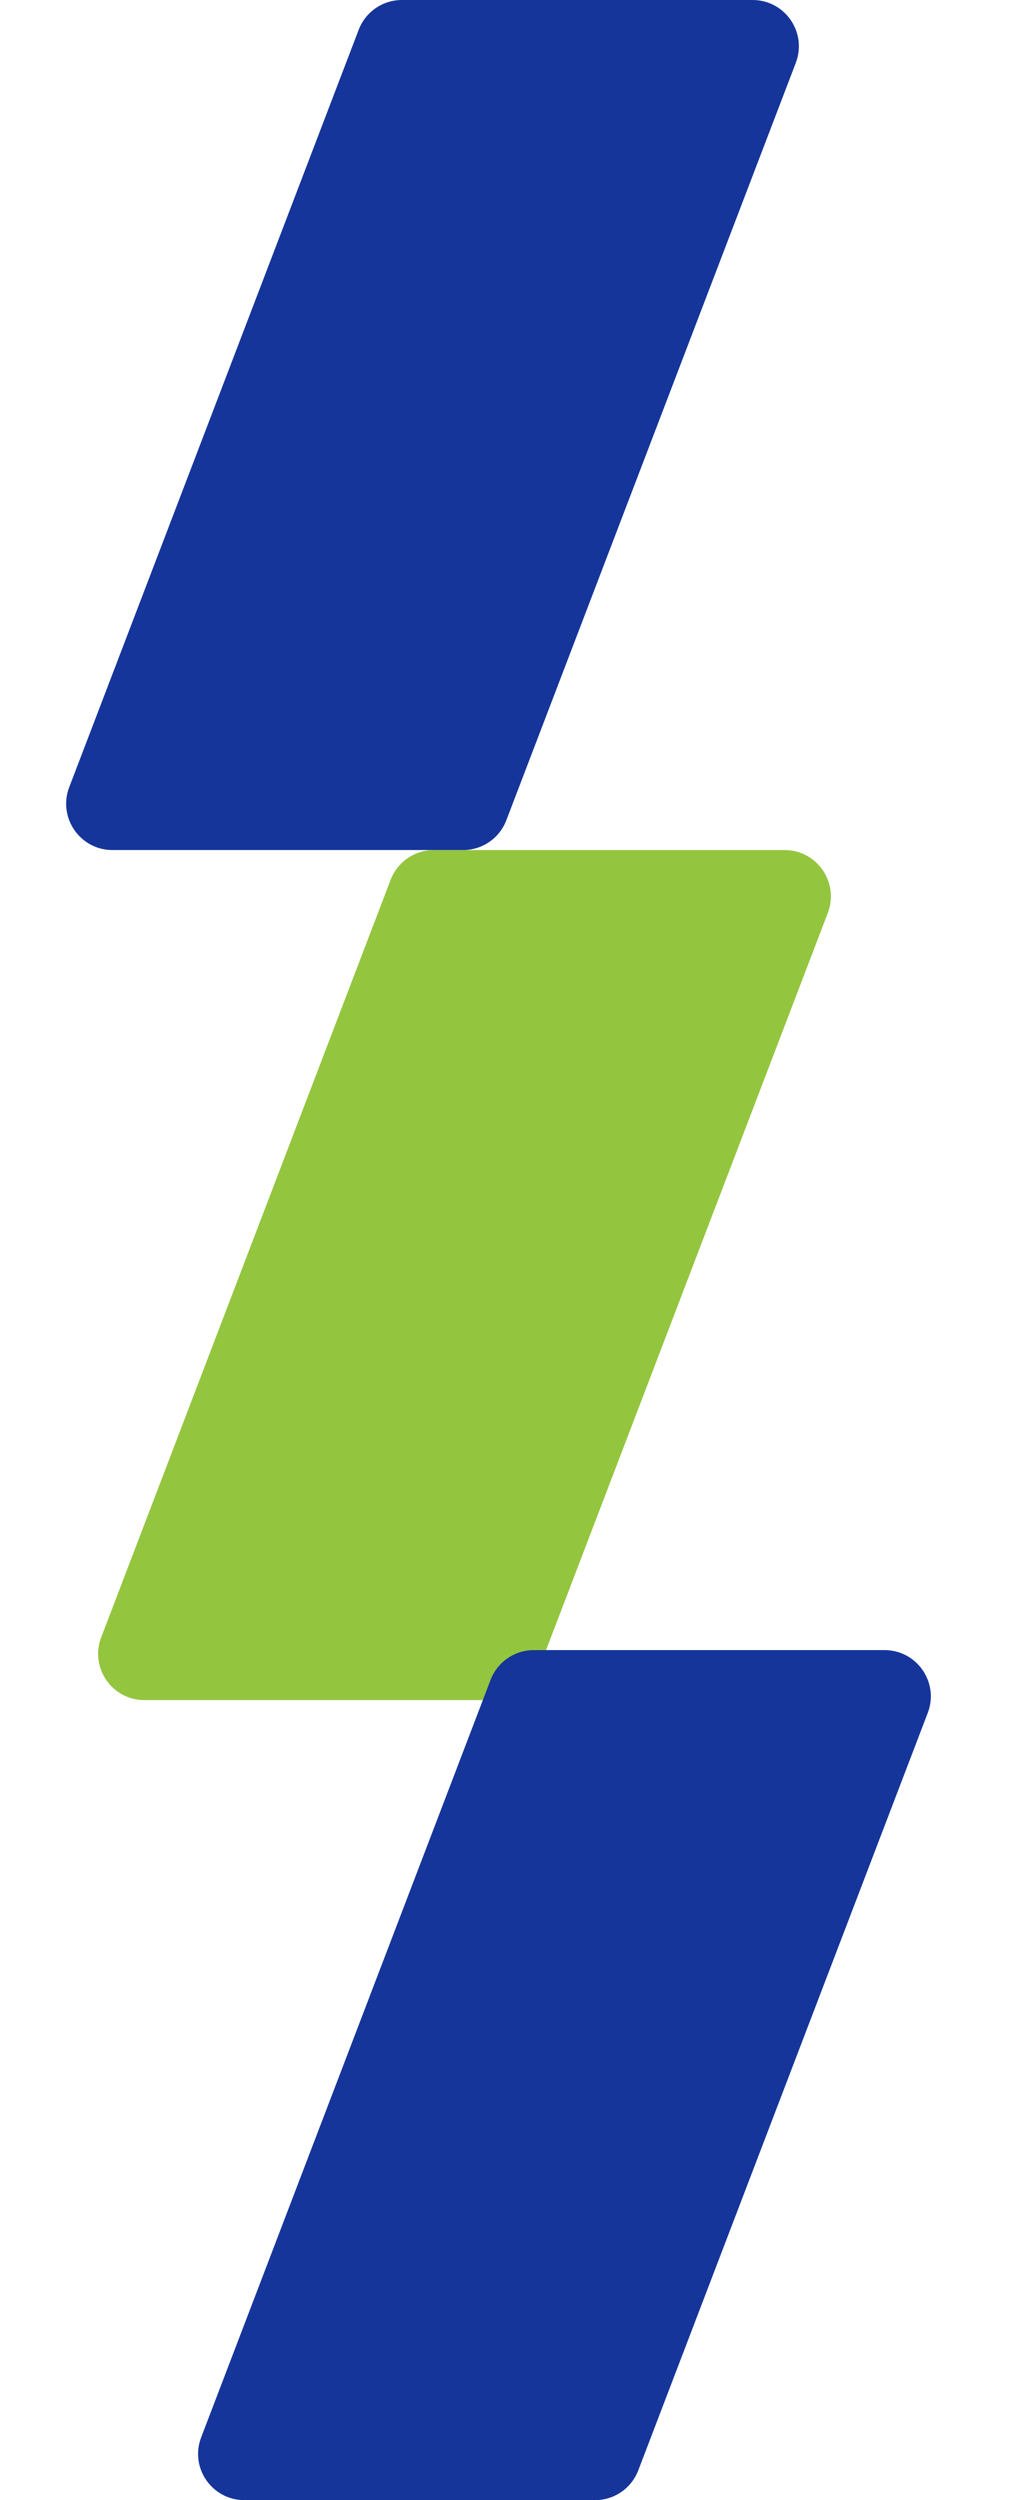 <?xml version="1.0" encoding="UTF-8"?> <svg xmlns="http://www.w3.org/2000/svg" width="11" height="27" viewBox="0 0 11 27" fill="none"> <path d="M4.221 9.501C4.295 9.308 4.481 9.18 4.688 9.18H8.478C8.828 9.18 9.07 9.531 8.945 9.859L5.817 18.038C5.743 18.232 5.557 18.36 5.35 18.36H1.561C1.21 18.36 0.968 18.009 1.094 17.681L4.221 9.501Z" fill="#94C53F"></path> <path d="M5.301 18.141C5.375 17.948 5.561 17.82 5.768 17.82H9.558C9.908 17.82 10.15 18.171 10.025 18.498L6.897 26.678C6.823 26.872 6.637 27 6.43 27H2.641C2.29 27 2.048 26.649 2.174 26.321L5.301 18.141Z" fill="#15359A"></path> <path d="M3.876 0.321C3.95 0.128 4.135 0 4.343 0H8.132C8.483 0 8.724 0.351 8.599 0.679L5.471 8.859C5.397 9.052 5.212 9.18 5.004 9.18H1.215C0.865 9.18 0.623 8.829 0.748 8.501L3.876 0.321Z" fill="#15359A"></path> </svg> 